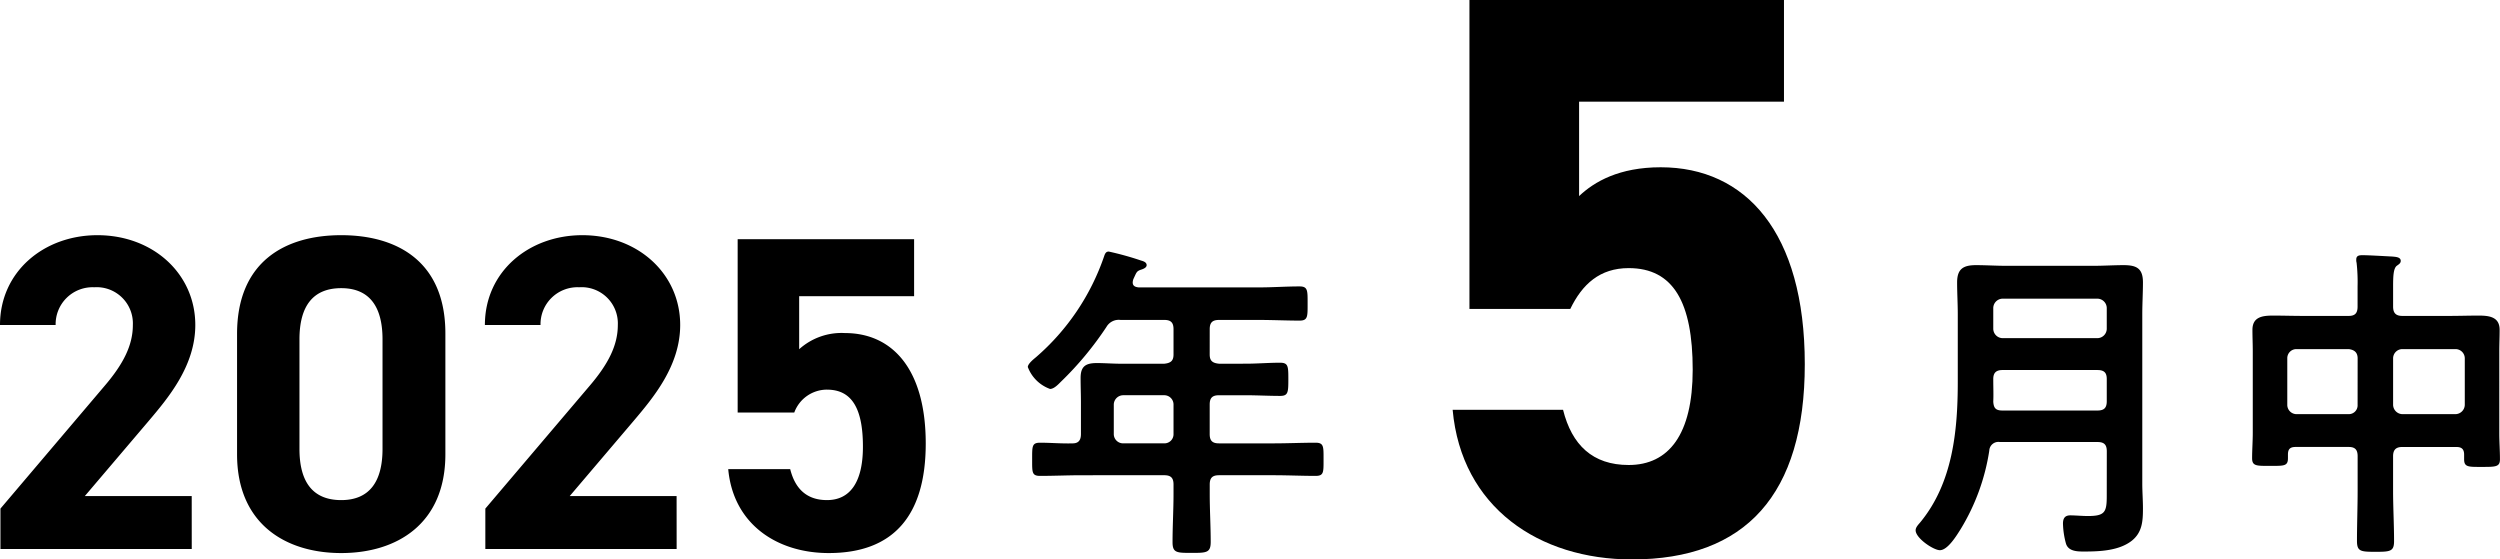 <svg xmlns="http://www.w3.org/2000/svg" width="256.141" height="57.318" viewBox="0 0 256.141 57.318"><g transform="translate(-2.3 -21.42)"><path d="M15.64-13.838a.95.95,0,0,1,.952.952V-9.86a.93.93,0,0,1-.952.952H11.424a.95.95,0,0,1-.952-.952v-3.026a.973.973,0,0,1,.952-.952ZM20.3-20.6c0-.68.272-.952.952-.952h4.114c1.394,0,2.754.068,4.148.068.85,0,.816-.442.816-1.734,0-1.326.034-1.768-.816-1.768-1.394,0-2.754.1-4.148.1H13.022c-.34-.034-.612-.136-.612-.51a1.208,1.208,0,0,1,.068-.34c.34-.714.306-.816.85-.986.2-.068.51-.2.51-.442,0-.306-.34-.408-.578-.476a30.664,30.664,0,0,0-3.3-.918c-.272,0-.374.17-.476.476a23.891,23.891,0,0,1-6.97,10.336c-.238.2-.85.68-.85,1.02a3.811,3.811,0,0,0,2.278,2.244c.408,0,.85-.476,1.122-.748a33.47,33.47,0,0,0,4.658-5.61,1.45,1.45,0,0,1,1.428-.714H15.64c.68,0,.952.272.952.952v2.584c0,.646-.272.884-.952.952H11.186c-.816,0-1.632-.068-2.448-.068-1.156,0-1.666.34-1.666,1.53,0,.85.034,1.666.034,2.516v3.23c0,.612-.238.952-.85.952-1.122.034-2.244-.068-3.332-.068-.85,0-.816.374-.816,1.734,0,1.292-.034,1.666.816,1.666,1.428,0,2.856-.068,4.284-.068H15.64c.68,0,.952.272.952.952v.952c0,1.666-.1,3.3-.1,4.964,0,1.088.442,1.088,1.938,1.088,1.53,0,1.972,0,1.972-1.122,0-1.632-.1-3.264-.1-4.93v-.952c0-.68.272-.952.952-.952h5.61c1.428,0,2.856.068,4.284.068.85,0,.816-.374.816-1.7,0-1.292.034-1.7-.816-1.7-1.428,0-2.856.068-4.284.068H21.25c-.68,0-.952-.272-.952-.952v-3.026c0-.68.272-.952.952-.952h2.72c1.19,0,2.346.068,3.536.068.816,0,.85-.34.85-1.666,0-1.36,0-1.734-.85-1.734-1.19,0-2.346.1-3.536.1H21.25c-.68-.068-.952-.306-.952-.952Z" transform="translate(105.943 75.752)"/><path d="M11.764-13.192c.034-.714,0-1.462,0-2.21v-.1c0-.646.306-.918.952-.918H22.44c.68,0,.952.272.952.918v2.278c0,.68-.272.952-.952.952H12.682C12-12.274,11.8-12.546,11.764-13.192Zm.952-6.494a.973.973,0,0,1-.952-.952V-22.78a.973.973,0,0,1,.952-.952H22.44a.973.973,0,0,1,.952.952v2.142a.973.973,0,0,1-.952.952ZM23.392-3.536c0,1.666-.17,2.074-1.938,2.074-.578,0-1.292-.068-1.8-.068-.578,0-.748.34-.748.85a8.468,8.468,0,0,0,.306,2.04c.238.782,1.122.816,1.8.816,1.632,0,3.638-.068,4.964-1.122C27.03.2,27.1-.952,27.1-2.244c0-.85-.068-1.7-.068-2.55v-17.34c0-1.088.068-2.176.068-3.264,0-1.428-.646-1.768-1.972-1.768-1.02,0-2.04.068-3.06.068h-9.01c-1.02,0-2.04-.068-3.06-.068-1.292,0-1.938.374-1.938,1.768,0,1.088.068,2.176.068,3.264v6.9c0,5.032-.51,10.37-3.842,14.416-.2.238-.476.51-.476.816,0,.816,1.836,2.04,2.482,2.04.816,0,1.734-1.53,2.142-2.176A21.727,21.727,0,0,0,11.356-8.16a.934.934,0,0,1,1.088-.884h10c.68,0,.952.272.952.952Zm25.7-9.316a.9.9,0,0,1-.918.952H42.84a.95.95,0,0,1-.952-.952v-4.76a.93.93,0,0,1,.952-.952h5.338c.578.068.918.34.918.952Zm10.982,0a.973.973,0,0,1-.952.952h-5.44a.973.973,0,0,1-.952-.952v-4.76a.95.95,0,0,1,.952-.952h5.44a.95.95,0,0,1,.952.952Zm-.85,4.318c.544,0,.782.238.782.782v.476c0,.816.442.782,1.836.782s1.836,0,1.836-.782c0-.884-.068-1.768-.068-2.652V-18.36c0-.714.034-1.428.034-2.176,0-1.326-1.054-1.462-2.142-1.462-1.02,0-2.04.034-3.06.034h-4.76c-.646,0-.952-.272-.952-.952V-24.99c0-1.054.034-1.836.374-2.108.238-.17.408-.272.408-.51,0-.408-.578-.408-.884-.442-.714-.034-2.38-.136-3.026-.136-.34,0-.646.034-.646.442a1.048,1.048,0,0,0,.034.34,17.812,17.812,0,0,1,.1,2.414v2.074c0,.68-.272.952-.918.952H43.52c-1.02,0-2.074-.034-3.094-.034-1.088,0-2.108.136-2.108,1.462,0,.748.034,1.462.034,2.176V-10c0,.884-.068,1.768-.068,2.618,0,.816.476.782,1.836.782,1.428,0,1.836.034,1.836-.782v-.374c0-.51.17-.782.782-.782h5.44c.646,0,.918.272.918.952v3.5c0,1.734-.068,3.468-.068,5.168,0,1.088.374,1.122,1.9,1.122,1.5,0,1.9-.034,1.9-1.088,0-1.734-.1-3.468-.1-5.2v-3.5c0-.68.306-.952.952-.952Z" transform="translate(194.759 75.752)"/><path d="M21.942-5.428H10.994l6.532-7.682c2.024-2.392,4.784-5.658,4.784-9.844,0-5.244-4.324-9.2-10.028-9.2-5.474,0-9.982,3.726-9.982,9.2H8a3.787,3.787,0,0,1,3.956-3.864,3.712,3.712,0,0,1,3.956,3.864c0,2.07-.966,4-2.944,6.3L2.346-4.14V0h19.6ZM47.932-22.08c0-7.406-4.968-10.074-10.672-10.074s-10.672,2.668-10.672,10.12V-9.706c0,7.13,4.968,10.12,10.672,10.12s10.672-2.99,10.672-10.12Zm-6.44.6v11.224c0,3.4-1.38,5.244-4.232,5.244-2.9,0-4.278-1.84-4.278-5.244V-21.482c0-3.4,1.38-5.244,4.278-5.244C40.112-26.726,41.492-24.886,41.492-21.482ZM71.622-5.428H60.674l6.532-7.682c2.024-2.392,4.784-5.658,4.784-9.844,0-5.244-4.324-9.2-10.028-9.2-5.474,0-9.982,3.726-9.982,9.2h5.7a3.787,3.787,0,0,1,3.956-3.864A3.712,3.712,0,0,1,65.6-22.954c0,2.07-.966,4-2.944,6.3L52.026-4.14V0h19.6Zm15.41-10.9c2.576,0,3.68,1.978,3.68,5.842,0,3.726-1.38,5.474-3.68,5.474-2.07,0-3.266-1.15-3.772-3.174H76.912c.506,5.612,4.968,8.6,10.3,8.6,6.532,0,9.936-3.726,9.936-11.224,0-7.59-3.4-11.316-8.28-11.316A6.478,6.478,0,0,0,84.18-20.47V-25.9H95.956V-31.74H77.878v17.756h5.8A3.571,3.571,0,0,1,87.032-16.33Z" transform="translate(0 77.67)"/><path d="M22.3-29.11c4.592,0,6.56,3.526,6.56,10.414,0,6.642-2.46,9.758-6.56,9.758-3.69,0-5.822-2.05-6.724-5.658H4.264C5.166-4.592,13.12.738,22.632.738,34.276.738,40.344-5.9,40.344-19.27c0-13.53-6.068-20.172-14.76-20.172-4.264,0-6.806,1.476-8.364,2.952v-9.676H38.212V-56.58H5.986v31.652H16.318C17.548-27.47,19.352-29.11,22.3-29.11Z" transform="translate(146.868 78)"/></g></svg>